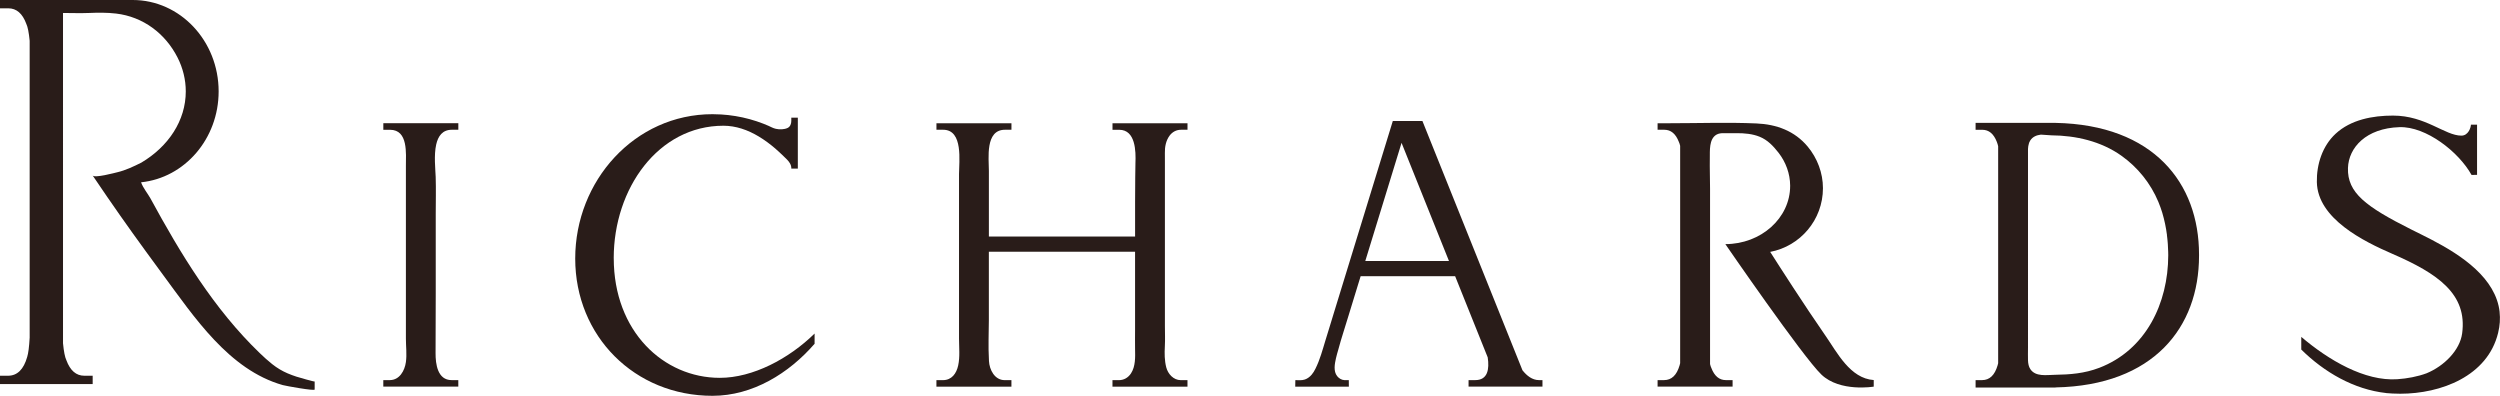 <?xml version="1.0" encoding="UTF-8"?> <svg xmlns="http://www.w3.org/2000/svg" id="Camada_2" data-name="Camada 2" viewBox="0 0 862.97 136.62"><defs><style> .cls-1 { fill: #291c19; stroke-width: 0px; } </style></defs><g id="Camada_1-2" data-name="Camada 1"><g><path class="cls-1" d="M102.46,130.06c-1.14-.37-2.19-.76-3.2-1.19-1.86-.81-3.56-1.79-5.32-3.19-1.49-1.18-2.9-2.47-4.26-3.78-15.84-15.23-27.37-34.34-37.8-53.5-.78-1.43-2.56-3.6-3.18-5.47,15.03-1.55,26.77-15.01,26.77-31.39C75.46,14.12,62.18,0,45.8,0H0v2.87h2.87c2.82,0,4.89,1.78,6.21,5.36.51,1.07.89,3.03,1.16,5.84v102.51c-.18,3.17-.46,5.38-.85,6.62-1.22,4.33-3.43,6.5-6.63,6.5H0v2.87h31.99v-2.87h-2.87c-2.82,0-4.89-1.78-6.21-5.36-.51-1.07-.89-3.03-1.16-5.84V4.48c2.98,0,5.95.12,8.92,0,3.13-.13,6.28-.17,9.4.2,9.31,1.1,16.99,6.86,21.22,15.18,1.84,3.61,2.84,7.63,2.84,11.68,0,10.13-6.05,19.08-15.33,24.59-2.7,1.36-5.47,2.66-8.26,3.32-.86.2-7.9,2.11-8.56,1.12.2.3.4.6.61.9,5.77,8.57,11.72,17.03,17.81,25.38,1.9,2.61,3.8,5.22,5.72,7.81,10.88,14.7,22.88,32.99,41.49,38.27.98.28,11.01,2.1,11.01,1.53v-2.78c0,.19-5.75-1.49-6.17-1.63"></path><path class="cls-1" d="M132.32,44.8h2.32c6.31,0,5.47,8.21,5.47,12.48v59.59c0,2.67.37,5.48,0,8.12-.41,2.97-2.2,6.22-5.56,6.22h-2.24v2.25h25.89v-2.25h-2.32c-4.85,0-5.55-5.57-5.53-9.31.04-6.84.06-13.68.06-20.52v-27.56c0-4.25.12-8.52-.02-12.77-.09-2.62-.66-7.45.18-11.17.65-2.88,2.16-5.09,5.4-5.09h2.24v-2.25h-25.89v2.25Z"></path><path class="cls-1" d="M384.03,44.8h2.32c5.64,0,5.76,7.43,5.59,11.46-.1,2.29-.18,25.38-.12,25.38h-50.47v-22.63c0-4.35-1.35-14.22,5.55-14.22h2.24v-2.25h-25.89v2.25h2.32c7.02,0,5.47,11.03,5.47,15.31v56.79c0,3.08.37,6.23-.29,9.27-.6,2.77-2.22,5.06-5.27,5.06h-2.24v2.25h25.89v-2.25h-2.32c-3.5,0-5.27-3.62-5.43-6.59-.31-5.62-.04-9.41-.04-14.06v-23.67h50.47v26.83c0,2.22-.04,4.44,0,6.66.06,2.81.19,6.08-1.42,8.52-.95,1.43-2.4,2.31-4.14,2.31h-2.24v2.25h25.89v-2.25h-2.32c-2.52,0-4.44-2.16-5.02-4.47-.59-2.34-.6-4.78-.47-7.18.13-2.37.02-4.71.02-7.09v-54.12c0-.84.02-1.69,0-2.54-.02-1,.01-2.01-.01-3.01-.05-2.08.35-4.27,1.62-5.98.95-1.29,2.34-2.04,3.95-2.04h2.24v-2.25h-25.89v2.25Z"></path><path class="cls-1" d="M630.1,115.84c-7.23-10.42-15.92-23.97-19.05-28.89,10.37-1.96,18.21-11.06,18.21-22,0-5.22-1.93-10.34-5.26-14.34-4.53-5.44-10.77-7.7-17.7-8-9.9-.43-19.82-.07-29.73-.07h-4.39v2.25h2.32c2.28,0,3.96,1.4,5.03,4.21.16.33.31.78.44,1.33v75.04c-.06.28-.12.53-.19.74-.99,3.4-2.77,5.1-5.36,5.1h-2.24v2.25h25.89v-2.25h-2.32c-2.28,0-3.96-1.4-5.02-4.21-.16-.33-.31-.78-.44-1.33v-60.59c0-3.48-.14-6.96-.08-10.44.05-2.54-.33-6.6,2.26-8.14.77-.46,1.71-.55,2.61-.53,1.47.03,2.94,0,4.41,0,2.63-.01,5.42.22,7.91,1.23,2.75,1.11,4.72,3.21,6.52,5.51,2.52,3.23,3.99,7.22,4.02,11.33,0,.04,0,.08,0,.13,0,11.09-10.01,20.08-22.37,20.1,0,0,26.75,38.92,33.17,45.04,6.42,6.12,18.05,4.15,18.05,4.15v-2.27c-8.14-.57-12.57-9.41-16.69-15.36"></path><path class="cls-1" d="M709.58,42.44s-.03-.02-.04-.03h-27.59v2.39h2.32c2.27,0,3.94,1.39,5.01,4.17.09.26.19.51.27.78.07.21.13.46.19.74v74.88c-.06.28-.12.53-.19.74-.99,3.4-2.77,5.1-5.36,5.1h-2.24v2.55h27.59s.03-.02.04-.03c33.79-.67,49.5-20.75,49.5-45.43,0-.04,0-.08,0-.12,0-.06,0-.12,0-.19,0-.03,0-.06,0-.09,0-.02,0-.04,0-.05,0-24.68-15.71-44.76-49.5-45.43M724.63,126.97c-2.53.97-5.05,1.55-7.57,1.9-2.6.36-5.22.47-7.84.51-2.74.04-6.56.75-8.36-1.94-.59-.88-.78-1.97-.82-3.02-.03-.73-.02-1.47-.02-2.21,0-.75.02-1.5.02-2.24V51.4c.03-.63.12-1.26.31-1.86.04-.14.09-.28.14-.42.1-.24.22-.47.36-.68.86-1.29,2.19-1.79,3.64-1.97,1.53.07,3.19.24,3.6.24,8.49.07,17.1,2.03,24.12,6.99,5.69,4.02,10.14,9.55,12.83,15.98.27.63.51,1.27.74,1.92.17.5.34.99.5,1.5.04.11.08.23.11.34.74,2.48,1.28,5.05,1.62,7.67h-.02c.05.4.1.81.14,1.21.03.3.07.61.09.91.03.37.06.73.09,1.1.06.87.1,1.74.12,2.62,0,0,0,0,0,0,.01.39.02.79.02,1.18-.03,16.55-7.7,32.67-23.84,38.85"></path><path class="cls-1" d="M211.85,89.11c0-24.02,15.37-45.71,37.88-45.71,2.11,0,4.22.36,6.23.99,2.1.66,4.1,1.61,5.98,2.74,2,1.2,3.87,2.6,5.64,4.11,1.02.88,2,1.81,2.97,2.75.75.73,1.58,1.45,2.11,2.36.33.56.52,1.19.49,1.84h2.25v-17.57h-2.25v1.1c0,1.02-.37,1.99-1.24,2.43-1.16.57-2.8.61-4.08.32-.93-.2-1.75-.67-2.61-1.06-.57-.26-1.14-.49-1.72-.71-1.53-.6-3.1-1.11-4.68-1.55-3.24-.89-6.58-1.44-9.93-1.64-.98-.06-1.96-.09-2.95-.09-26.85,0-47.38,22.99-47.38,49.83s20.54,47.38,47.38,47.38c13.88,0,26.39-7.76,35.25-17.96v-3.53c-8.84,8.68-21.31,15.29-32.71,15.29-19.42,0-36.62-16-36.62-41.31"></path><path class="cls-1" d="M525.57,127.9l-34.57-86.14h-4.88s-5.34,0-5.34.01l-20.5,66.75c-.13.39-.25.81-.38,1.25-.25.81-.49,1.61-.74,2.42-.53,1.74-1.07,3.49-1.61,5.23-1.02,3.34-1.92,6.76-3.49,9.89-.36.73-.78,1.43-1.31,2.05-.62.72-1.41,1.33-2.32,1.64-1.07.37-2.18.22-3.29.22l-.04,2.25h18.51l-.02-2.25c-.53,0-.96.03-1.49,0-1-.05-1.9-.6-2.52-1.37-1.36-1.72-.85-4.23-.42-6.19.22-1,.52-1.97.8-2.96.57-2.04,1.11-4.01,1.77-6.03.63-1.93,1.2-3.88,1.8-5.82.6-1.96,1.2-3.92,1.8-5.87.49-1.6.98-3.19,1.47-4.79.27-.88.54-1.75.81-2.63.02-.07.04-.14.07-.21h32.62l11.24,28.01c.62,4.1.01,7.85-4.3,7.85h-2.31v2.25h25.51v-2.25h-1.2c-2.31,0-4.21-1.52-5.65-3.33M471.28,90.1l12.52-40.79,16.37,40.79h-28.9Z"></path><path class="cls-1" d="M862.85,107.74c-1.28-11.73-13.13-19.59-23.32-24.91-2.41-1.26-4.85-2.44-7.28-3.66-15.55-7.82-22.02-12.61-21.76-21.17.22-7.08,6.27-13.75,17.8-14.11,9.17-.29,20.45,8.54,24.86,16.5l1.9-.04v-17.31h-2.12c0,.91-.86,3.78-3.29,3.78-5.69,0-12.34-6.92-23.6-6.92-6.98,0-14.55,1.38-19.84,6.29-4.54,4.21-6.56,10.55-6.45,16.64.22,12.66,16.22,20.52,26.04,24.78,15.71,6.81,25.96,13.87,24.11,27.49-.78,5.78-6.18,11.24-12.27,13.75-3.09,1.15-6.7,1.82-10.06,2.05-11.3.79-23.8-6.62-33.2-14.61v4.37c7.92,7.83,18.18,13.78,29.29,15.01.01,0,.03.01.04.02.24.02.5.03.74.05.52.05,1.04.08,1.56.11.08,0,.16,0,.24,0,.64.03,1.28.05,1.92.05.14,0,.26.01.4.01,13.97,0,30.12-6.02,33.76-21.01.62-2.54.76-4.92.51-7.17"></path></g></g></svg> 